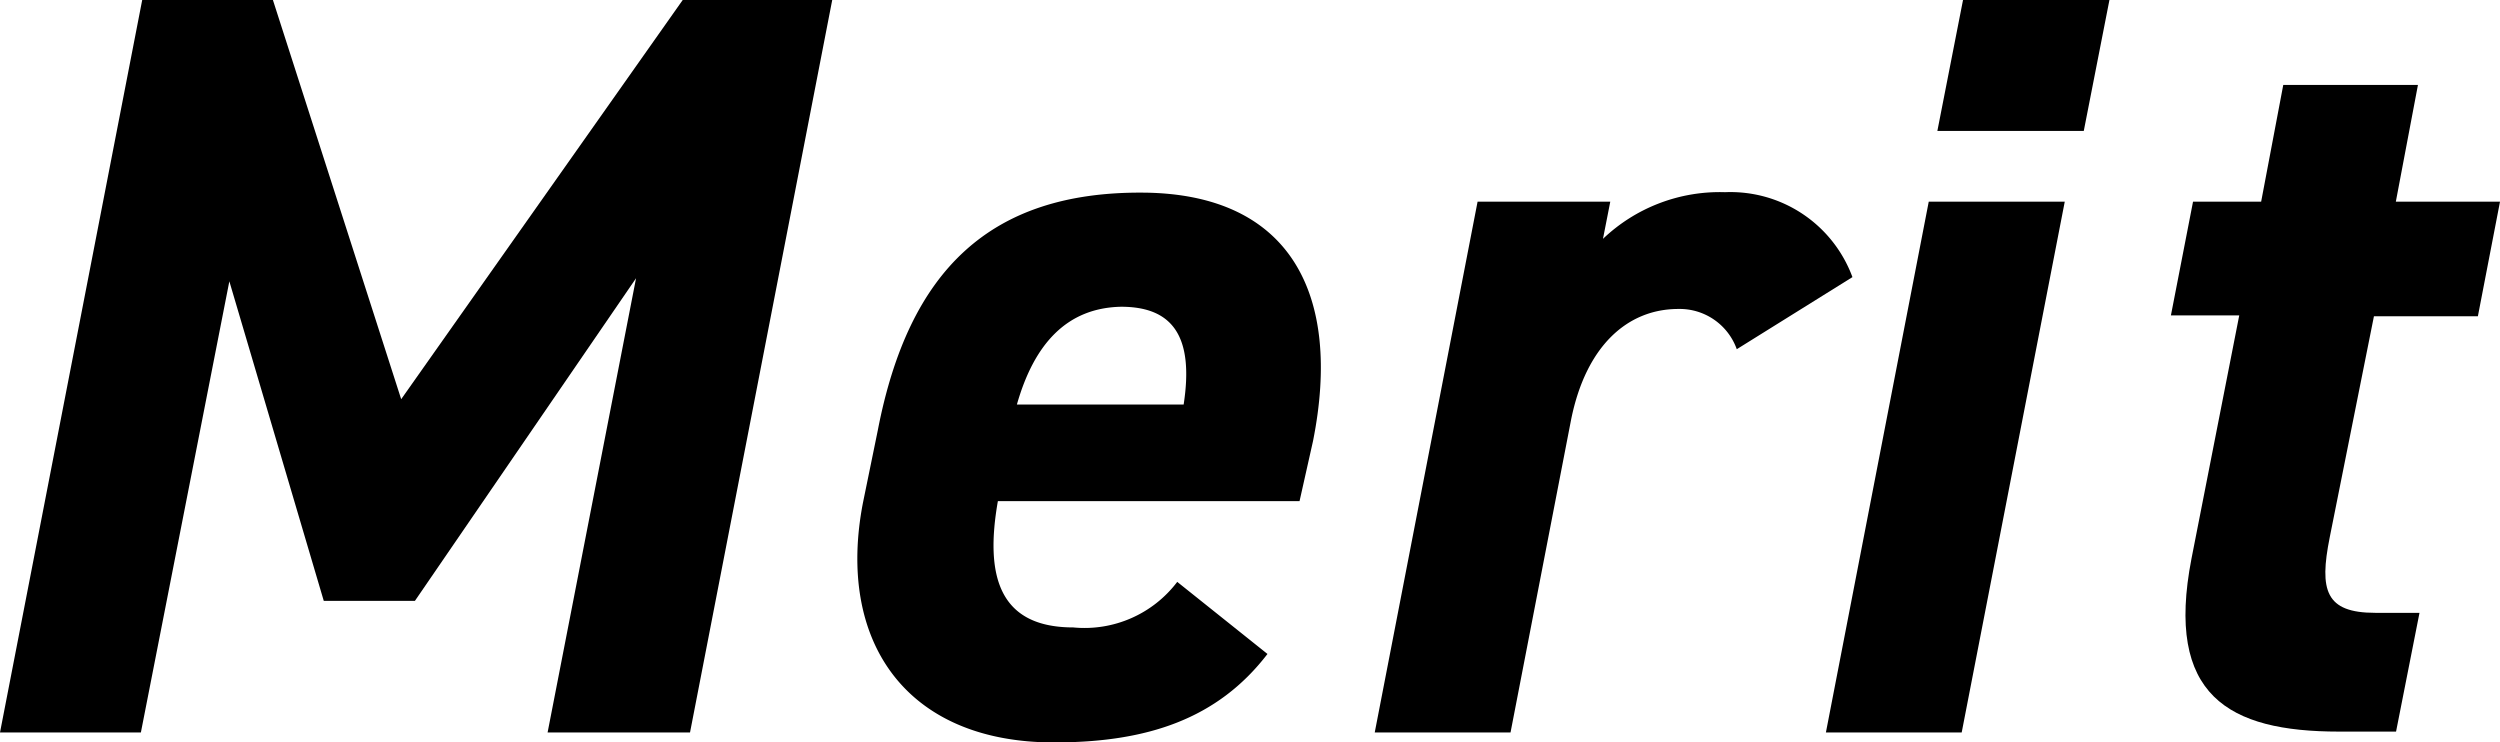 <svg id="レイヤー_1" data-name="レイヤー 1" xmlns="http://www.w3.org/2000/svg" viewBox="0 0 113.04 33.55"><path d="M19.38,18.13,32.11.08h6.76L32.44,33.2H26l4-20.54L20,27.25H15.88L11.61,12.8l-4,20.4H1.24L7.67.08h5.91Z" transform="translate(-1.24 -0.08)"/><path d="M58.55,29.65c-2.25,2.93-5.42,4-9.65,4-6.77,0-9.84-4.65-8.64-10.84l.67-3.27c1.4-7.25,5.09-10.8,12-10.75,6.67.05,9,4.61,7.68,11.23L60,22.74H46.36c-.58,3.31,0,5.71,3.41,5.71a5.26,5.26,0,0,0,4.7-2.06ZM47.22,18.37h7.54c.48-3.12-.53-4.42-2.83-4.42C49.48,14,48,15.63,47.22,18.37Z" transform="translate(-1.24 -0.08)"/><path d="M79.77,15.87a2.74,2.74,0,0,0-2.64-1.82c-2.31,0-4.18,1.68-4.85,5L69.54,33.2H63.4l4.65-24h6l-.33,1.68a7.65,7.65,0,0,1,5.52-2.11A5.88,5.88,0,0,1,85,12.61Z" transform="translate(-1.24 -0.08)"/><path d="M88.45,9.2H94.6l-4.66,24H83.8ZM90,.08h6.62L95.46,6H88.84Z" transform="translate(-1.24 -0.08)"/><path d="M100.4,9.2h3.08l1-5.28h6.09l-1,5.28h4.71l-1,5.18h-4.7l-2,10c-.48,2.4-.19,3.41,2.06,3.41h2l-1.06,5.37H107c-5,0-7.87-1.63-6.67-7.82l2.16-11H99.4Z" transform="translate(-1.24 -0.08)"/></svg>